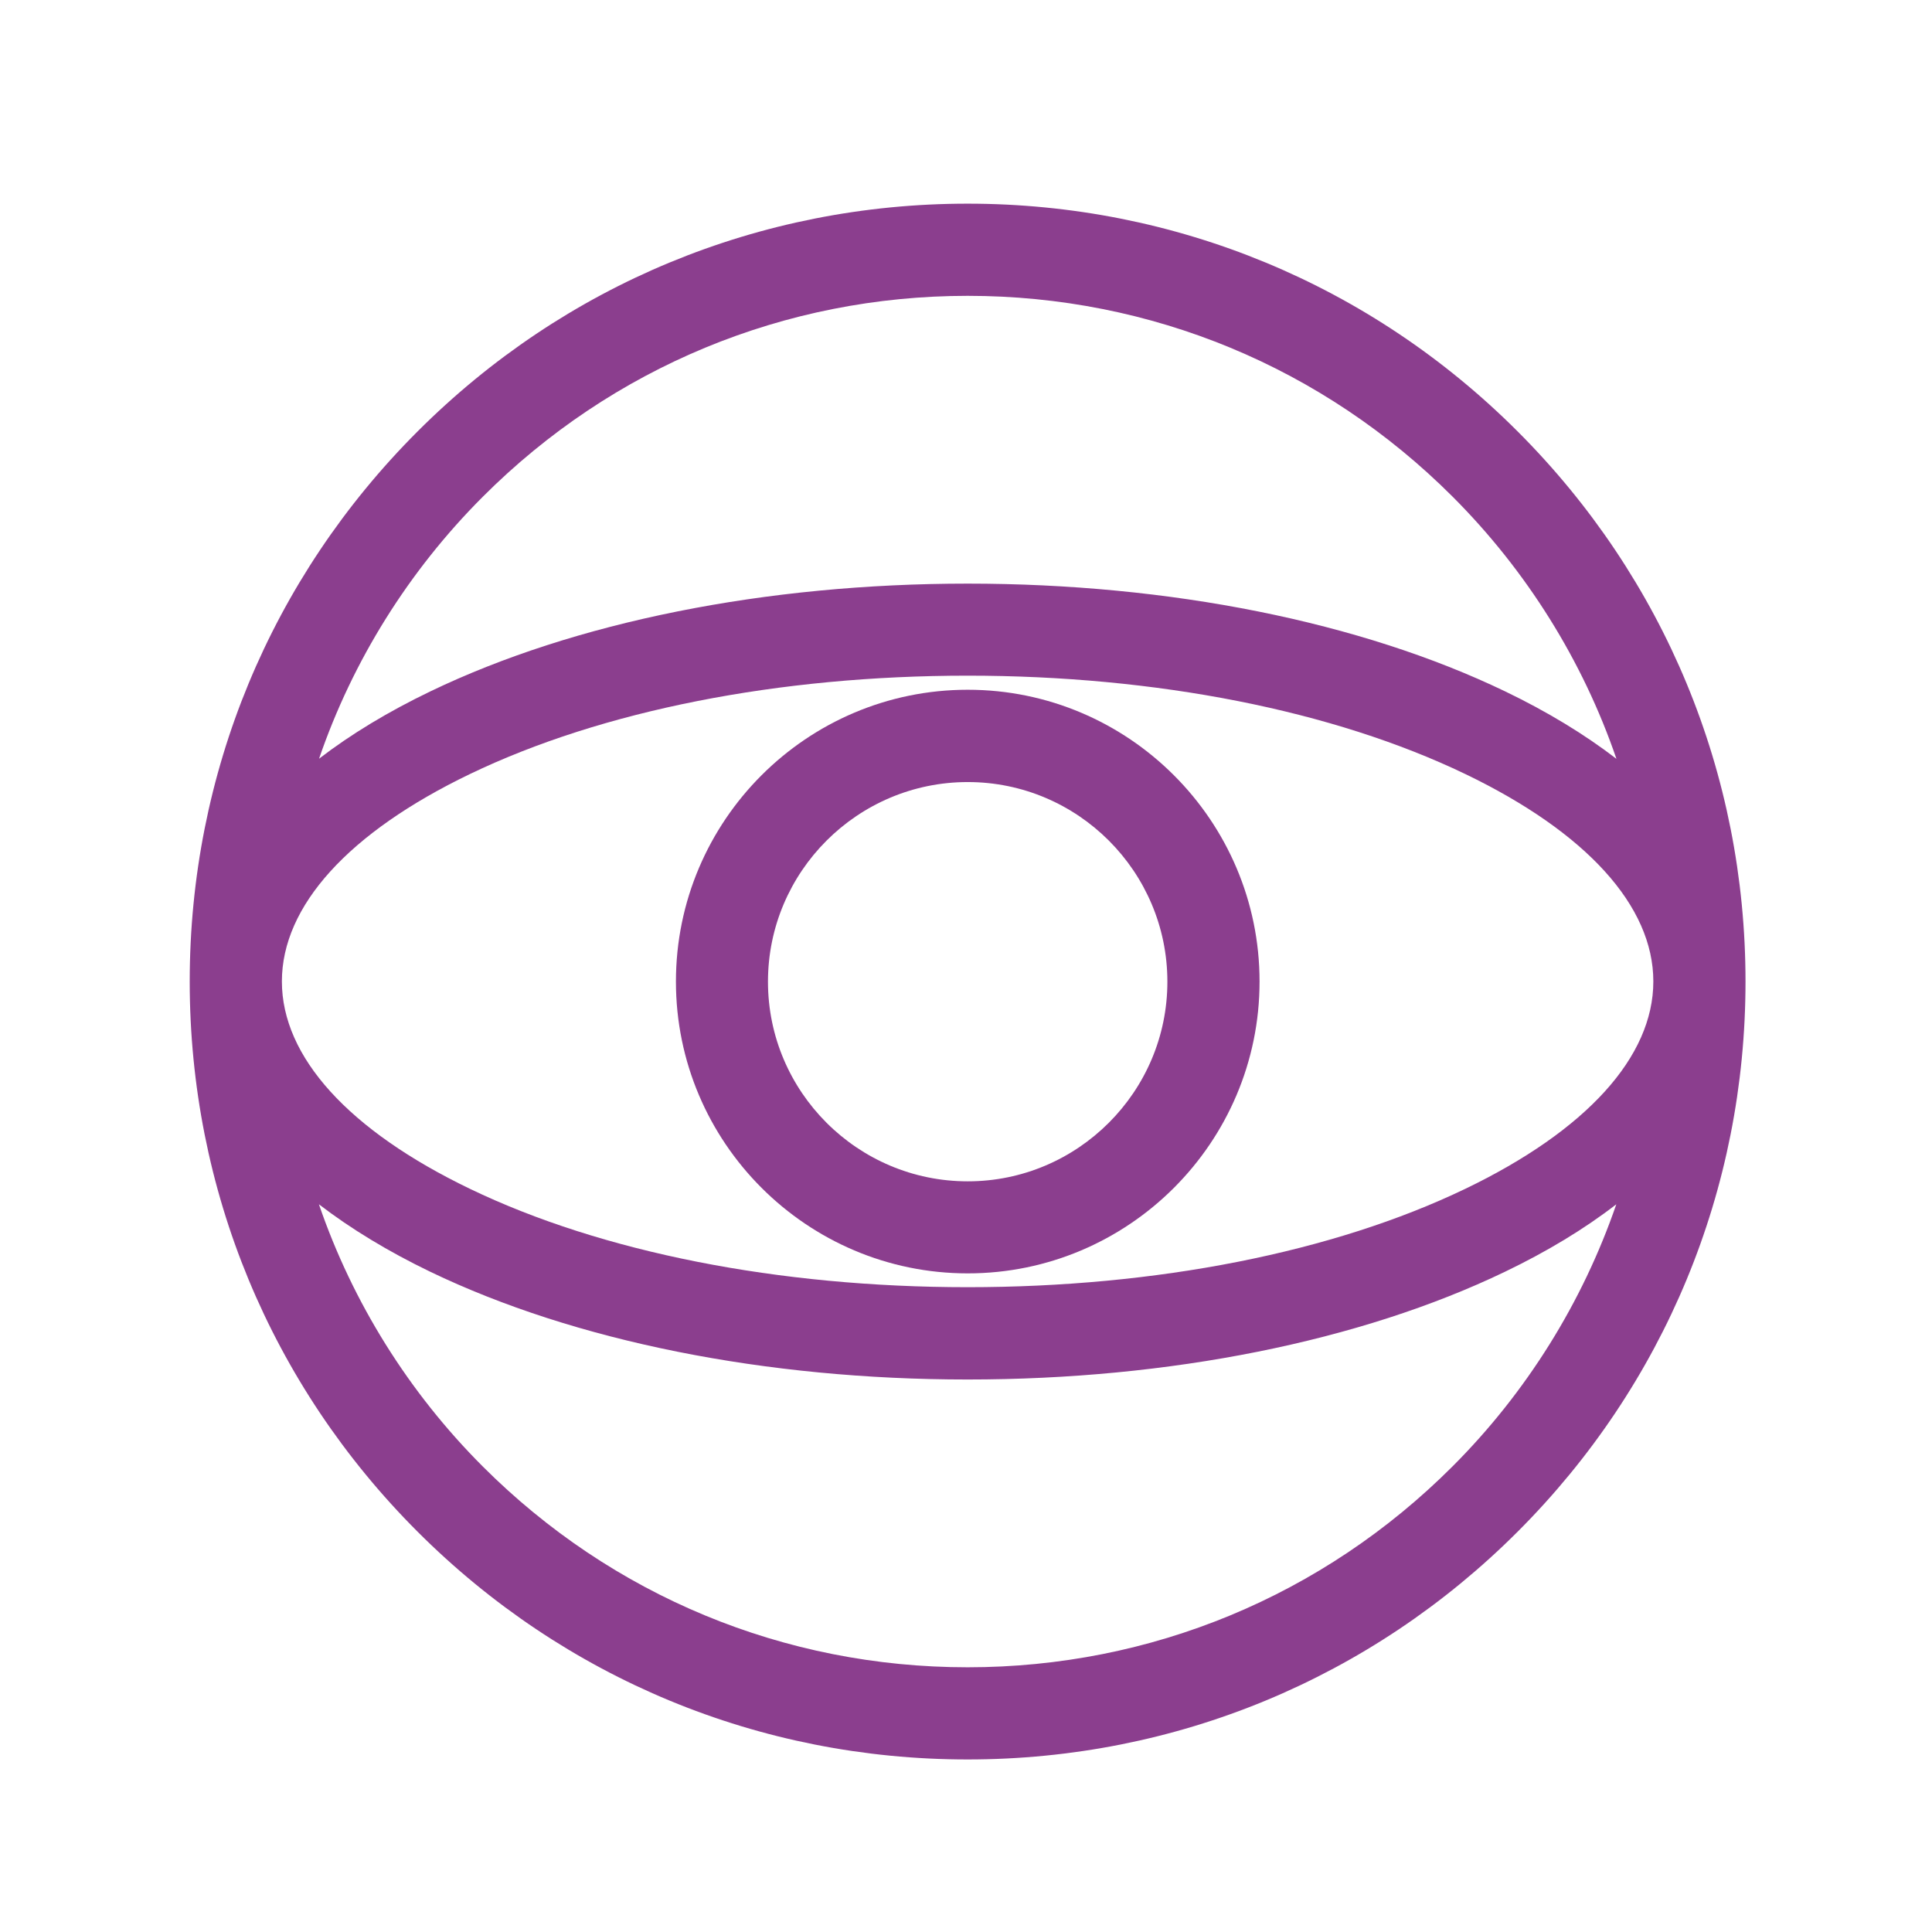 <?xml version="1.0" encoding="UTF-8"?><svg id="Layer_1" xmlns="http://www.w3.org/2000/svg" viewBox="0 0 144 144"><defs><style>.cls-1{fill:#8b3e8e;}</style></defs><path class="cls-1" d="M113.12,32.16c-10.95-10.95-25.51-16.98-41-16.98s-30.05,6.03-41,16.98c-10.95,10.95-16.98,25.51-16.98,41s6.03,30.05,16.98,41c10.95,10.95,25.51,16.98,41,16.98s30.05-6.03,41-16.98c10.95-10.95,16.98-25.51,16.98-41s-6.03-30.05-16.98-41Zm-41,92.11c-13.66,0-26.49-5.32-36.14-14.97-5.51-5.51-9.7-12.22-12.21-19.54,2.38,1.83,5.17,3.52,8.3,5.03,10.77,5.18,24.99,8.03,40.05,8.03s29.28-2.85,40.05-8.03c3.14-1.51,5.92-3.19,8.3-5.03-2.52,7.32-6.7,14.03-12.21,19.54-9.65,9.65-22.49,14.97-36.14,14.97Zm37.09-35.66c-9.84,4.73-23.01,7.33-37.09,7.33s-27.26-2.6-37.09-7.33c-9.04-4.35-14.02-9.83-14.02-15.46s4.98-11.11,14.02-15.46c9.84-4.73,23.01-7.33,37.09-7.33s27.25,2.6,37.09,7.33c9.04,4.35,14.02,9.84,14.02,15.46s-4.98,11.11-14.02,15.46ZM72.13,22.05c13.65,0,26.49,5.32,36.14,14.97,5.51,5.51,9.7,12.22,12.21,19.54-2.38-1.83-5.16-3.52-8.3-5.03-10.77-5.18-24.99-8.03-40.05-8.03s-29.28,2.85-40.05,8.03c-3.14,1.51-5.92,3.19-8.3,5.02,2.51-7.32,6.7-14.02,12.21-19.53,9.65-9.65,22.49-14.97,36.14-14.97Z"/><path class="cls-1" d="M72.13,51.41c-12,0-21.75,9.76-21.75,21.75s9.76,21.75,21.75,21.75,21.75-9.76,21.75-21.75-9.76-21.75-21.75-21.75Zm0,36.64c-8.21,0-14.89-6.68-14.89-14.88s6.68-14.88,14.89-14.88,14.88,6.68,14.88,14.88-6.68,14.88-14.88,14.88Z"/></svg>
